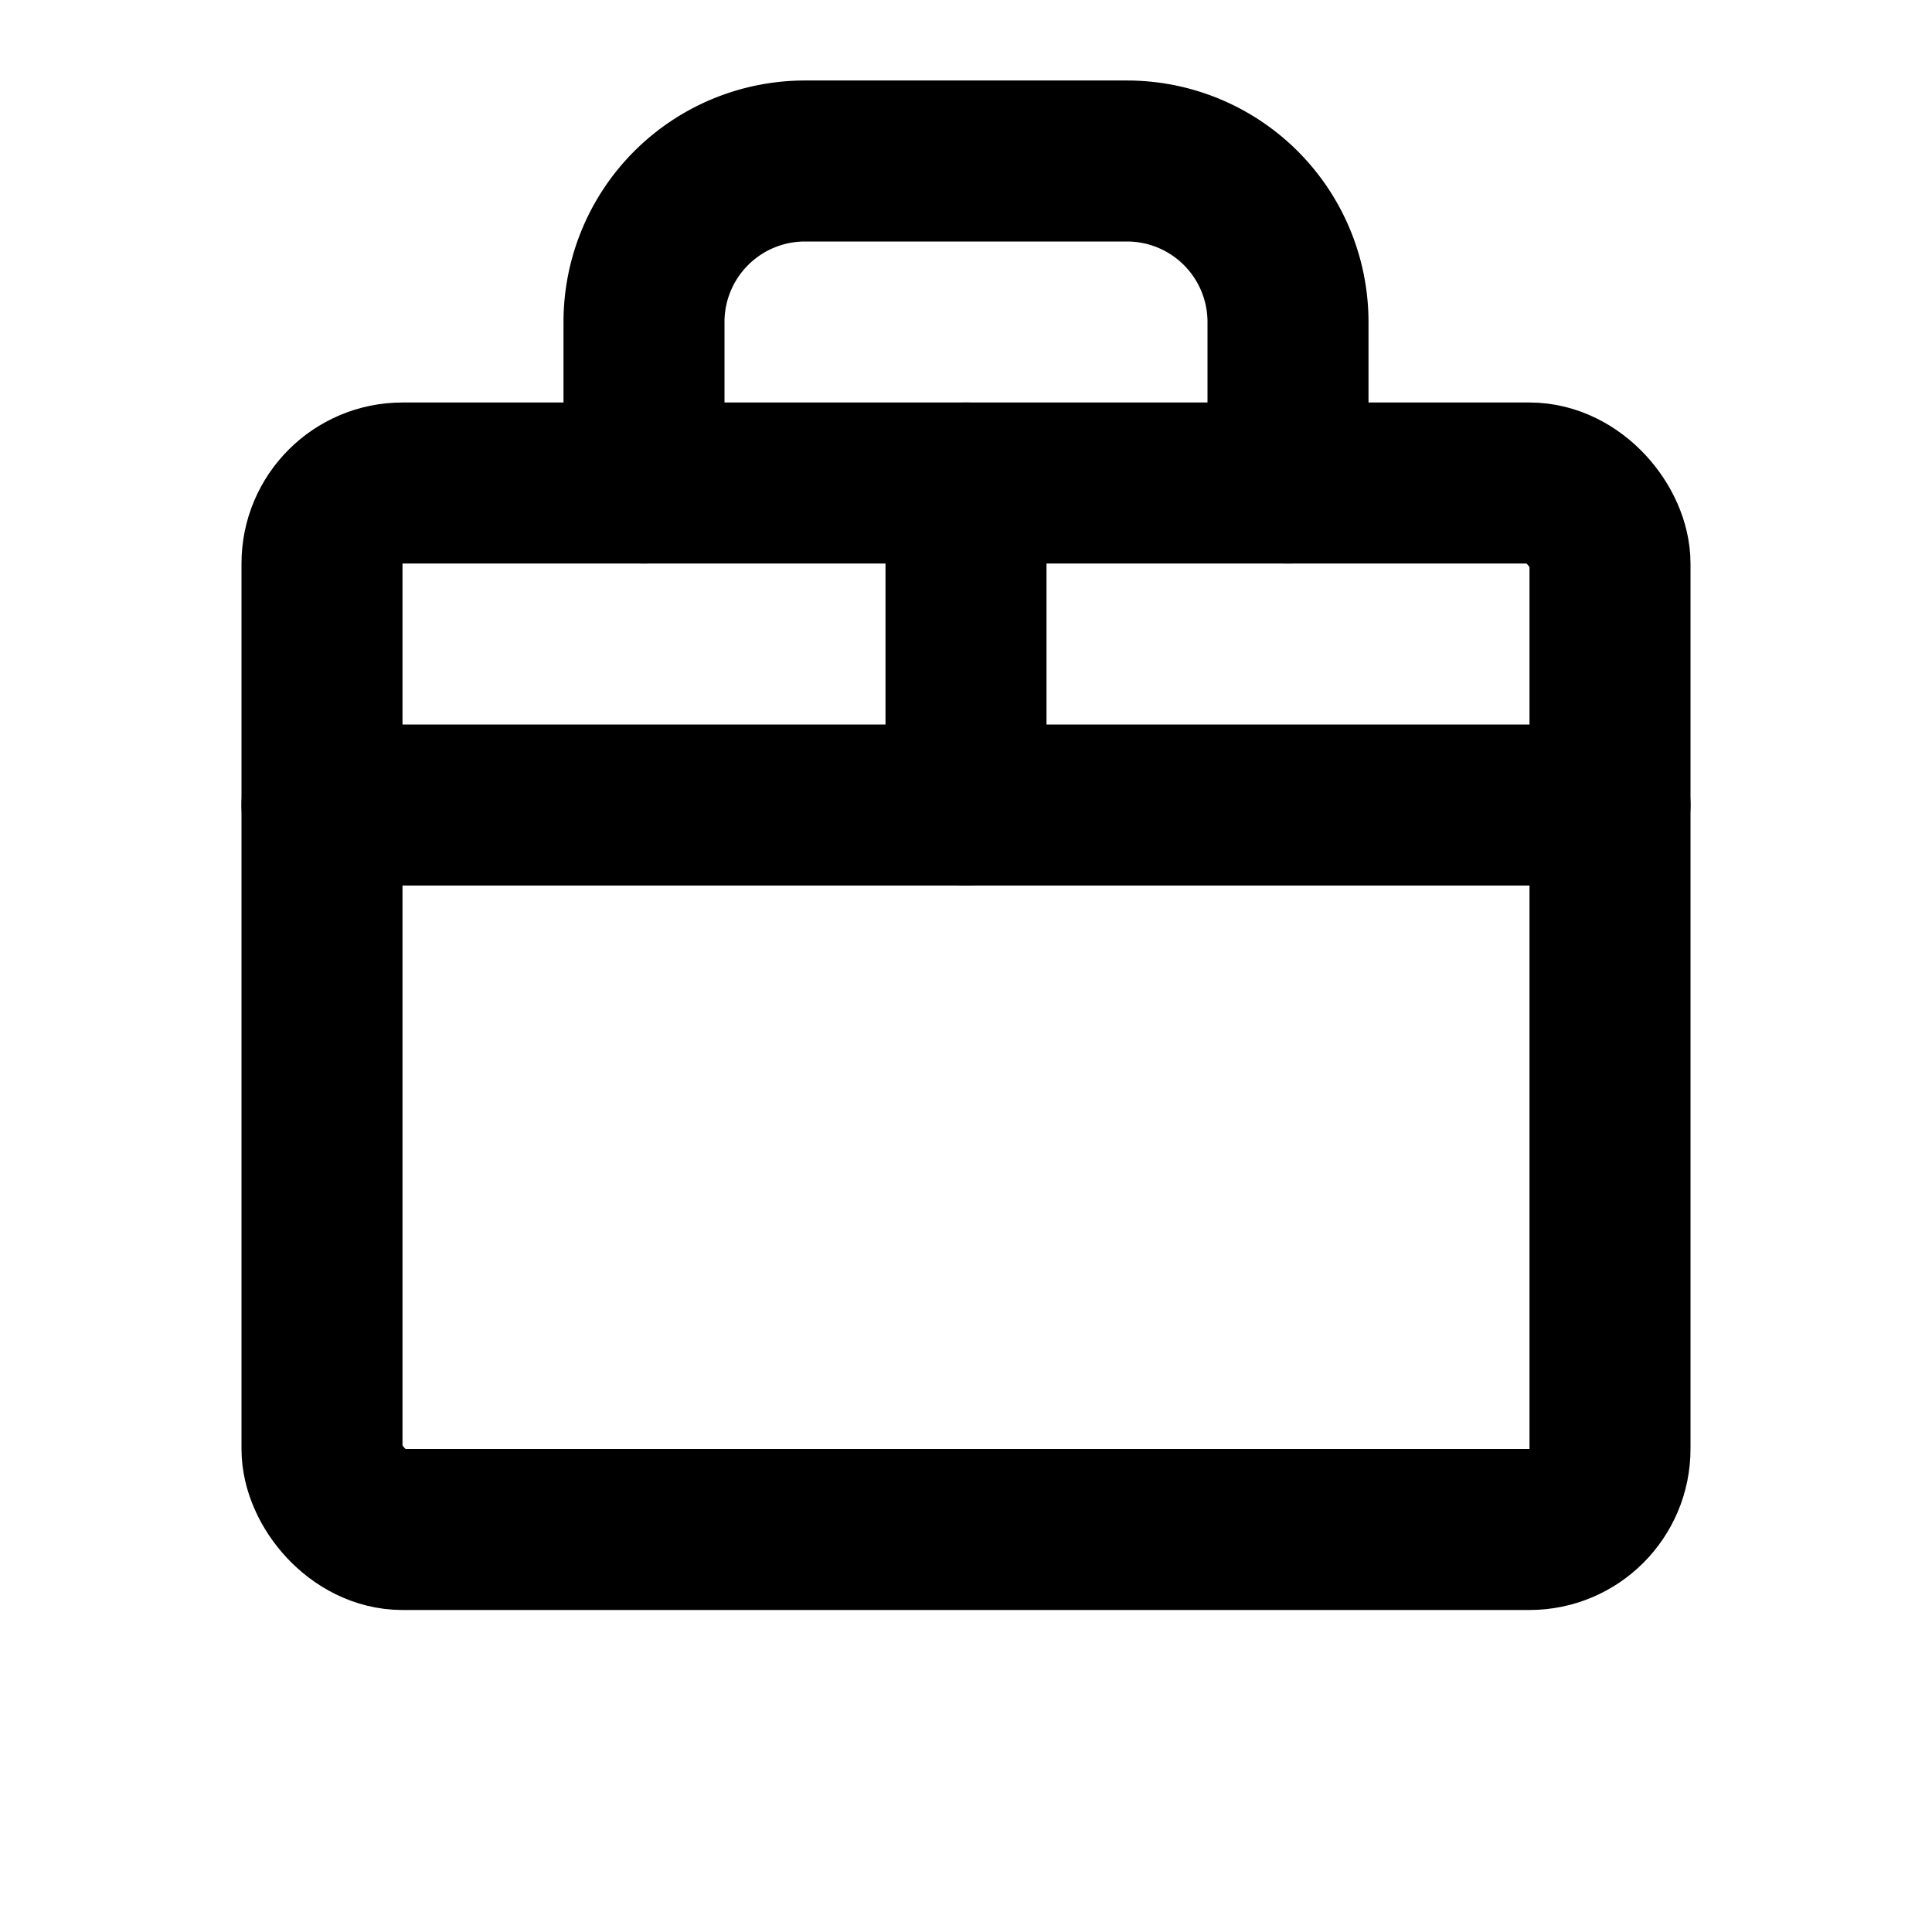 <svg xmlns="http://www.w3.org/2000/svg" width="48" height="48" viewBox="0 0 24 24" fill="none" stroke="currentColor" stroke-width="2" stroke-linecap="round" stroke-linejoin="round">
  <path d="M8 6V4a2 2 0 0 1 2-2h4a2 2 0 0 1 2 2v2"/>
  <rect x="4" y="6" width="16" height="13" rx="1"/>
  <path d="M4 10h16"/>
  <path d="M12 6v4"/>
</svg>